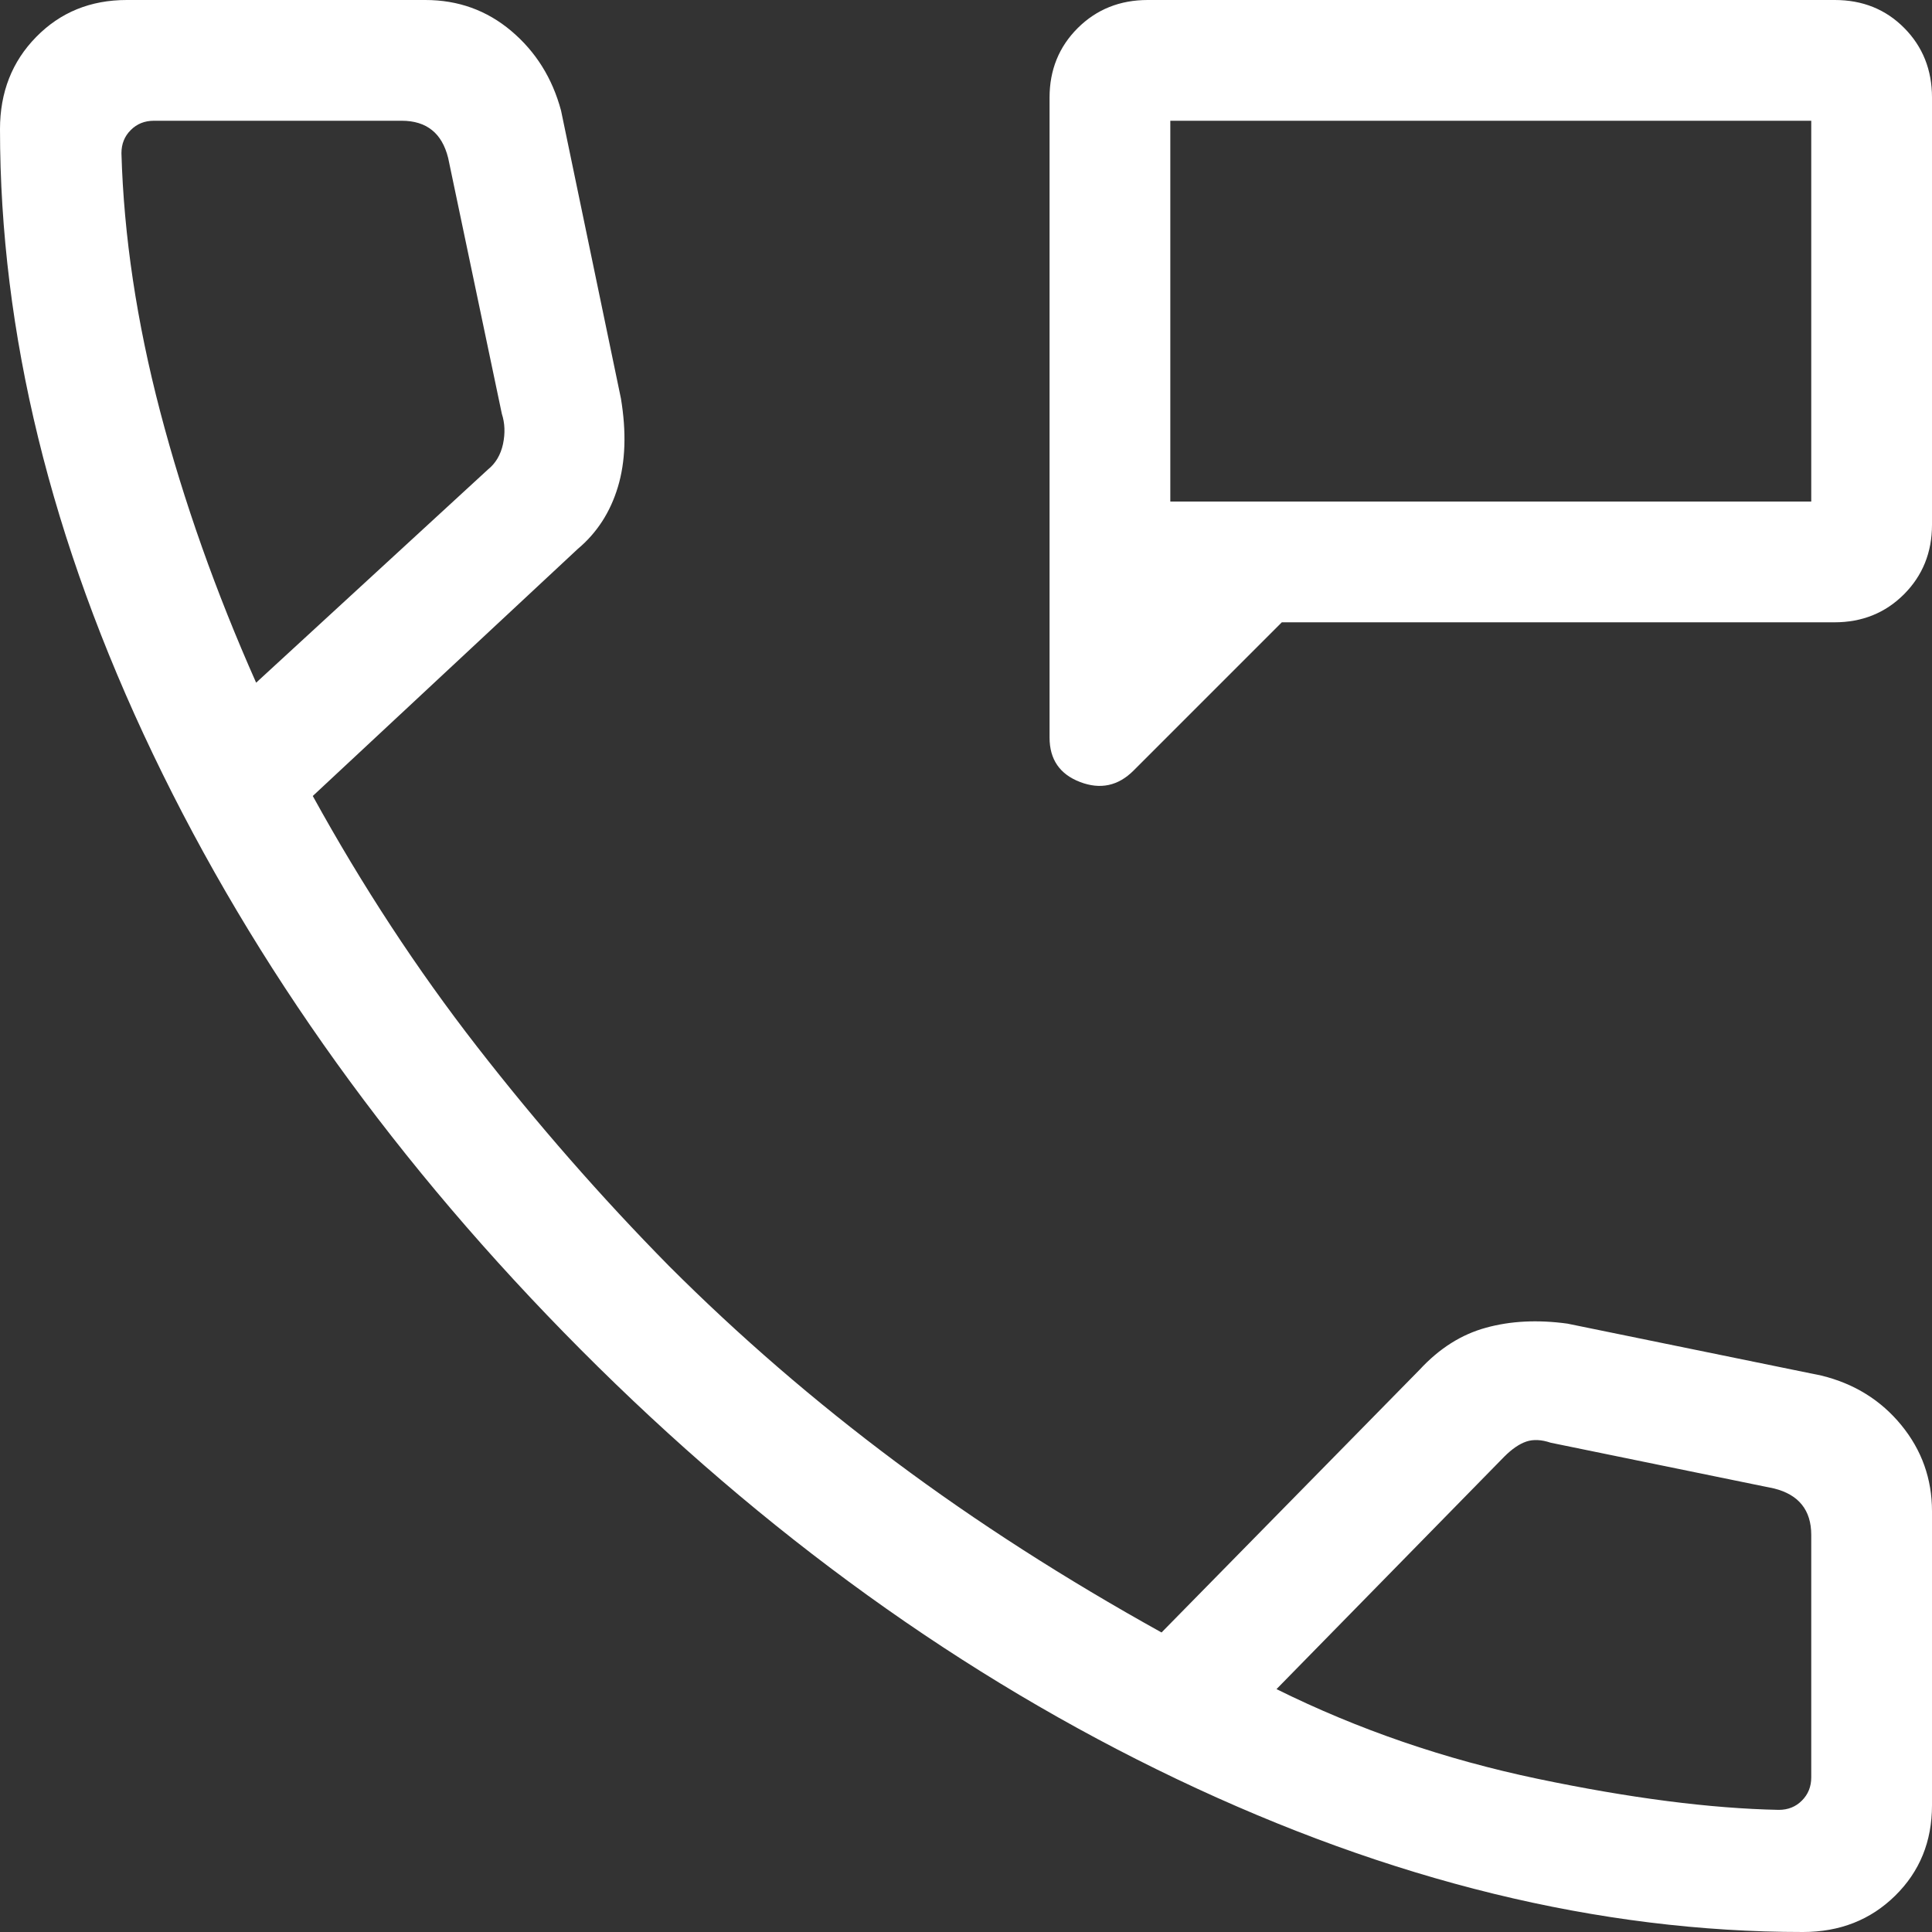 <svg width="28" height="28" viewBox="0 0 28 28" fill="none" xmlns="http://www.w3.org/2000/svg">
<rect x="0" y="0" width="28" height="28" fill="#333333" stroke="none"/>
<path d="M15.211 10.689V1.414C15.211 1.013 15.348 0.677 15.62 0.406C15.893 0.135 16.231 0 16.634 0H26.591C26.994 0 27.33 0.135 27.598 0.406C27.866 0.677 28 1.013 28 1.414V7.606C28 8.006 27.864 8.342 27.594 8.613C27.323 8.884 26.987 9.019 26.586 9.019H18.577L16.43 11.166C16.206 11.391 15.946 11.446 15.652 11.333C15.358 11.22 15.211 11.005 15.211 10.689ZM16.961 7.269H26.25V1.75H16.961V7.269ZM26.129 28C23.179 28 20.154 27.261 17.056 25.784C13.958 24.306 11.079 22.233 8.42 19.563C5.762 16.893 3.694 14.015 2.216 10.927C0.739 7.84 0 4.821 0 1.871C0 1.337 0.175 0.891 0.525 0.535C0.875 0.178 1.312 0 1.837 0H6.165C6.641 0 7.056 0.15 7.41 0.449C7.765 0.749 8.005 1.133 8.131 1.602L8.999 5.775C9.08 6.264 9.065 6.692 8.955 7.057C8.845 7.423 8.651 7.723 8.373 7.956L4.533 11.536C5.251 12.84 6.045 14.051 6.914 15.169C7.784 16.288 8.711 17.348 9.696 18.348C10.712 19.364 11.806 20.309 12.977 21.183C14.148 22.057 15.434 22.882 16.834 23.659L20.576 19.849C20.861 19.541 21.181 19.339 21.537 19.242C21.892 19.144 22.285 19.124 22.716 19.183L26.398 19.936C26.874 20.053 27.26 20.293 27.556 20.655C27.852 21.017 28 21.433 28 21.902V26.163C28 26.688 27.822 27.125 27.465 27.475C27.109 27.825 26.663 28 26.129 28ZM3.712 9.894L7.071 6.805C7.183 6.715 7.256 6.592 7.29 6.435C7.323 6.278 7.317 6.132 7.273 5.997L6.495 2.289C6.45 2.109 6.372 1.974 6.26 1.885C6.147 1.795 6.002 1.75 5.822 1.75H2.231C2.096 1.75 1.984 1.795 1.895 1.885C1.805 1.974 1.76 2.086 1.76 2.221C1.794 3.417 1.981 4.665 2.322 5.967C2.663 7.268 3.127 8.577 3.712 9.894ZM18.5 24.48C19.682 25.066 20.942 25.498 22.281 25.779C23.619 26.059 24.785 26.21 25.779 26.23C25.914 26.23 26.026 26.185 26.115 26.095C26.205 26.005 26.25 25.893 26.25 25.759V22.245C26.25 22.066 26.205 21.92 26.115 21.808C26.026 21.696 25.891 21.617 25.711 21.572L22.474 20.909C22.34 20.864 22.222 20.858 22.121 20.892C22.02 20.926 21.913 20.999 21.801 21.111L18.5 24.48Z" fill="white"/>
</svg>
